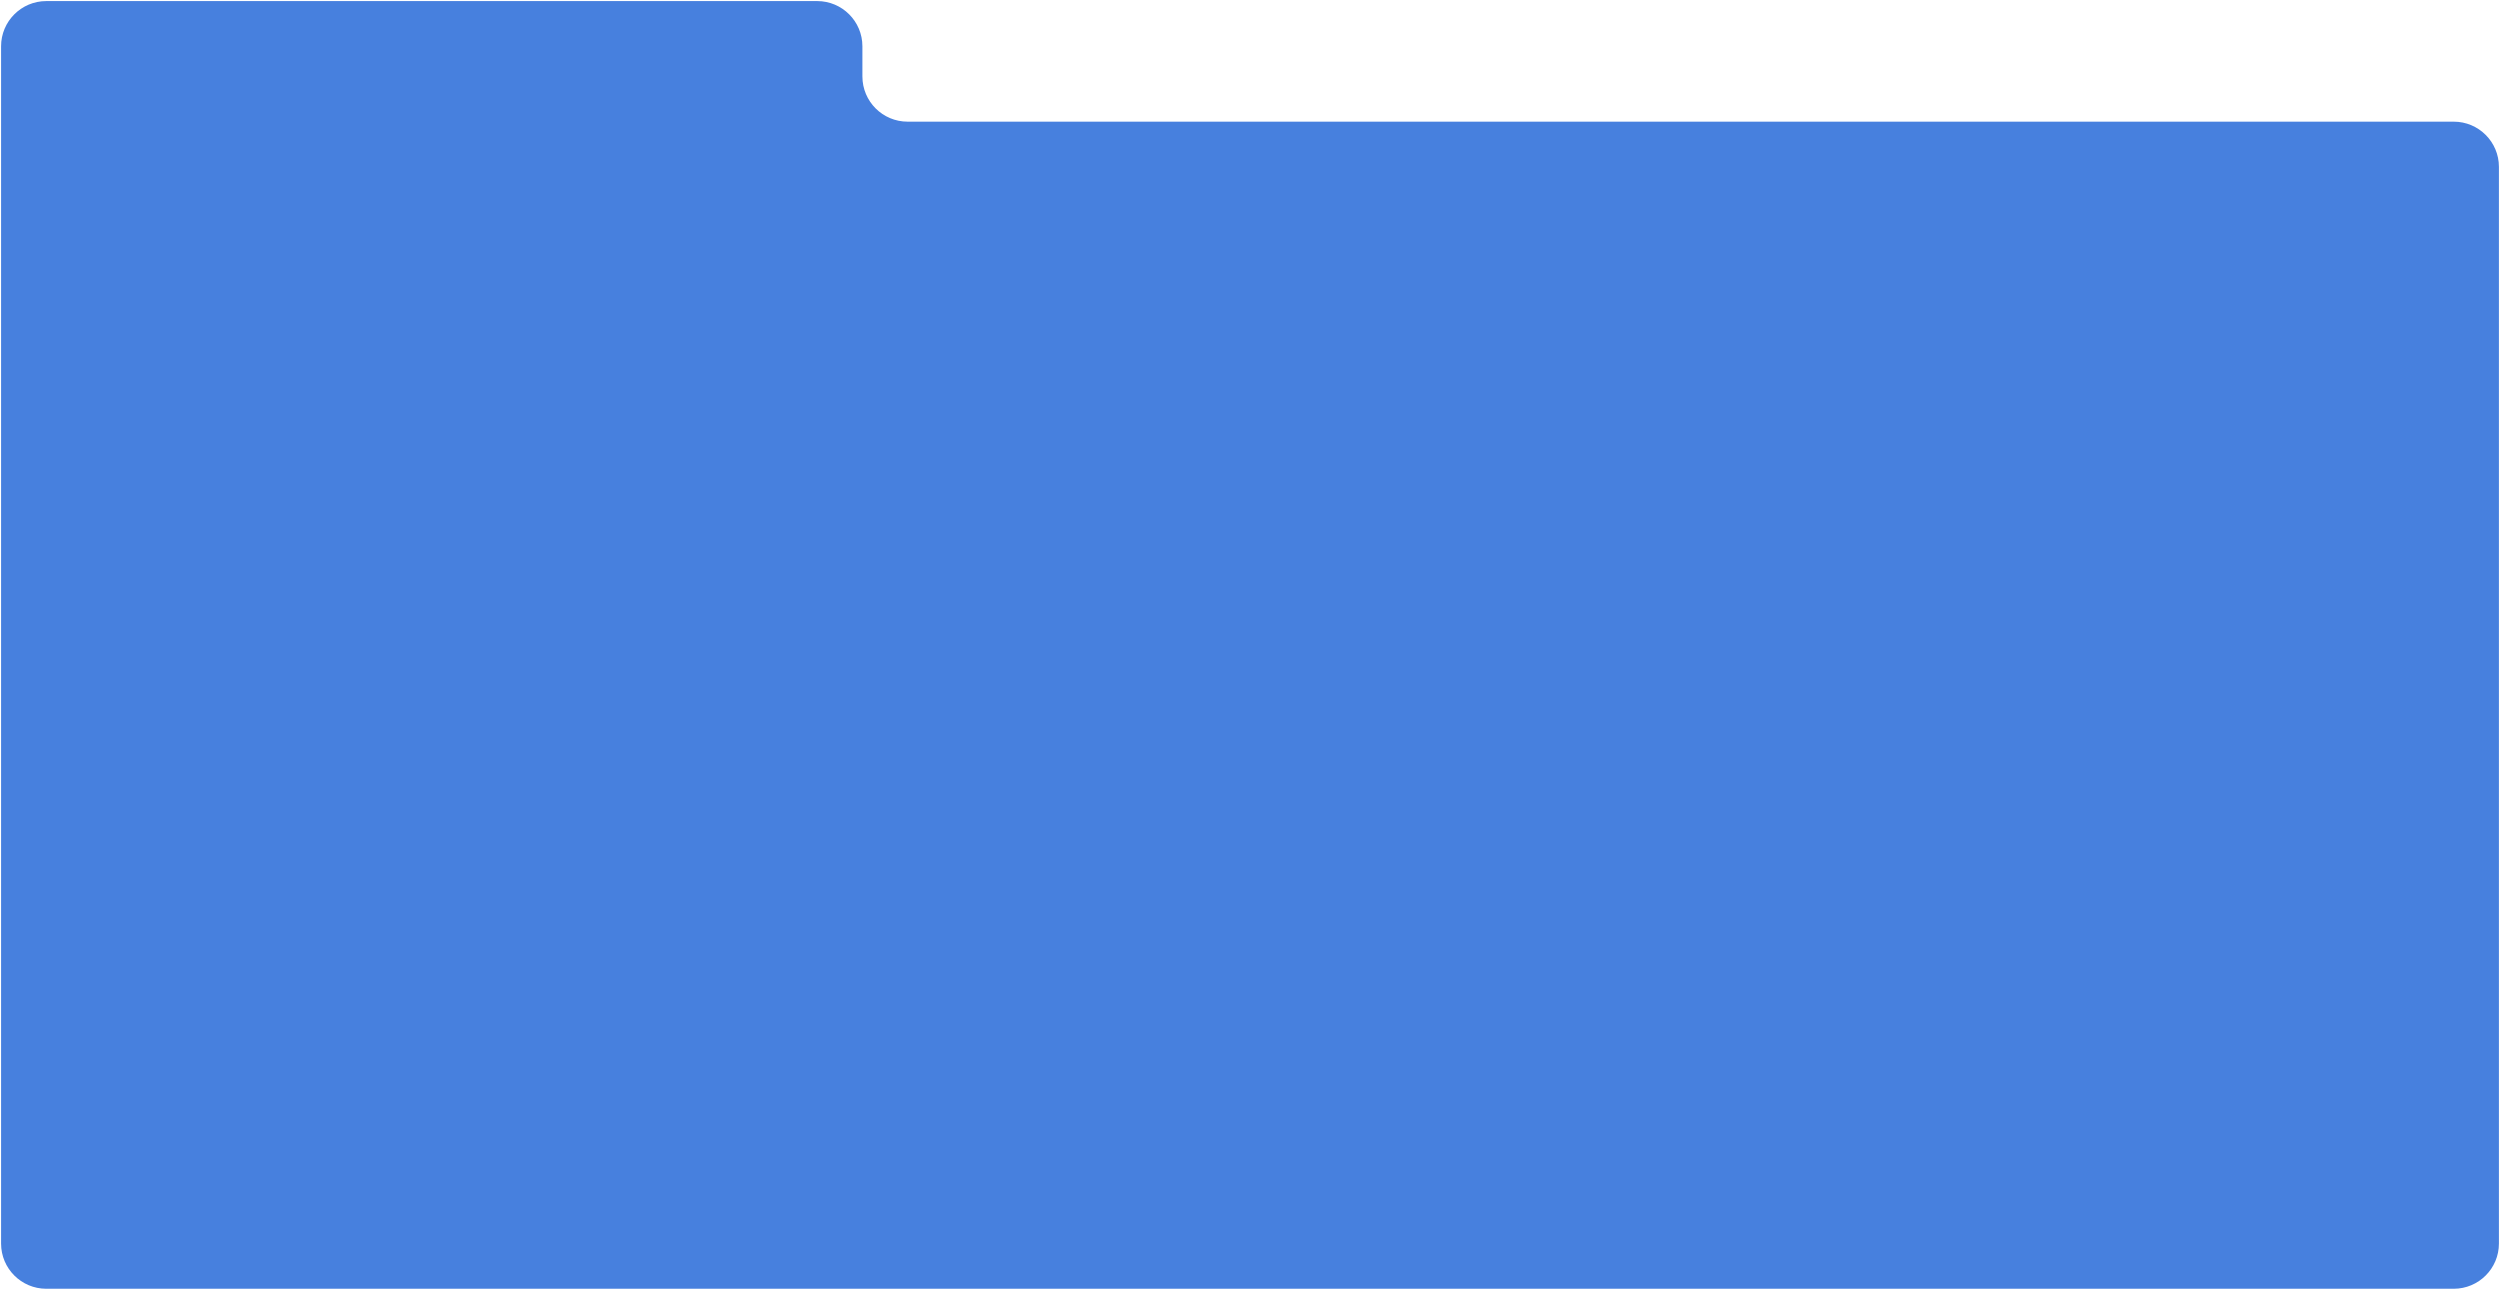 <?xml version="1.0" encoding="UTF-8"?> <svg xmlns="http://www.w3.org/2000/svg" width="1161" height="599" viewBox="0 0 1161 599" fill="none"> <g clip-path="url(#clip0_205_393)"> <path fill-rule="evenodd" clip-rule="evenodd" d="M400.5 21.5C400.5 9.902 391.098 0.5 379.5 0.5H21.5C9.902 0.5 0.5 9.902 0.5 21.5V56.5V131.5V577.5C0.5 589.098 9.902 598.5 21.5 598.5H1139.5C1151.1 598.5 1160.5 589.098 1160.5 577.5V77.5C1160.5 65.902 1151.1 56.5 1139.5 56.5H421.5C409.902 56.5 400.5 47.098 400.5 35.5V21.5Z" fill="#4780DE"></path> </g> <defs> <clipPath id="clip0_205_393"> <rect width="1160" height="598" fill="white" transform="translate(0.5 0.5)"></rect> </clipPath> </defs> </svg> 
